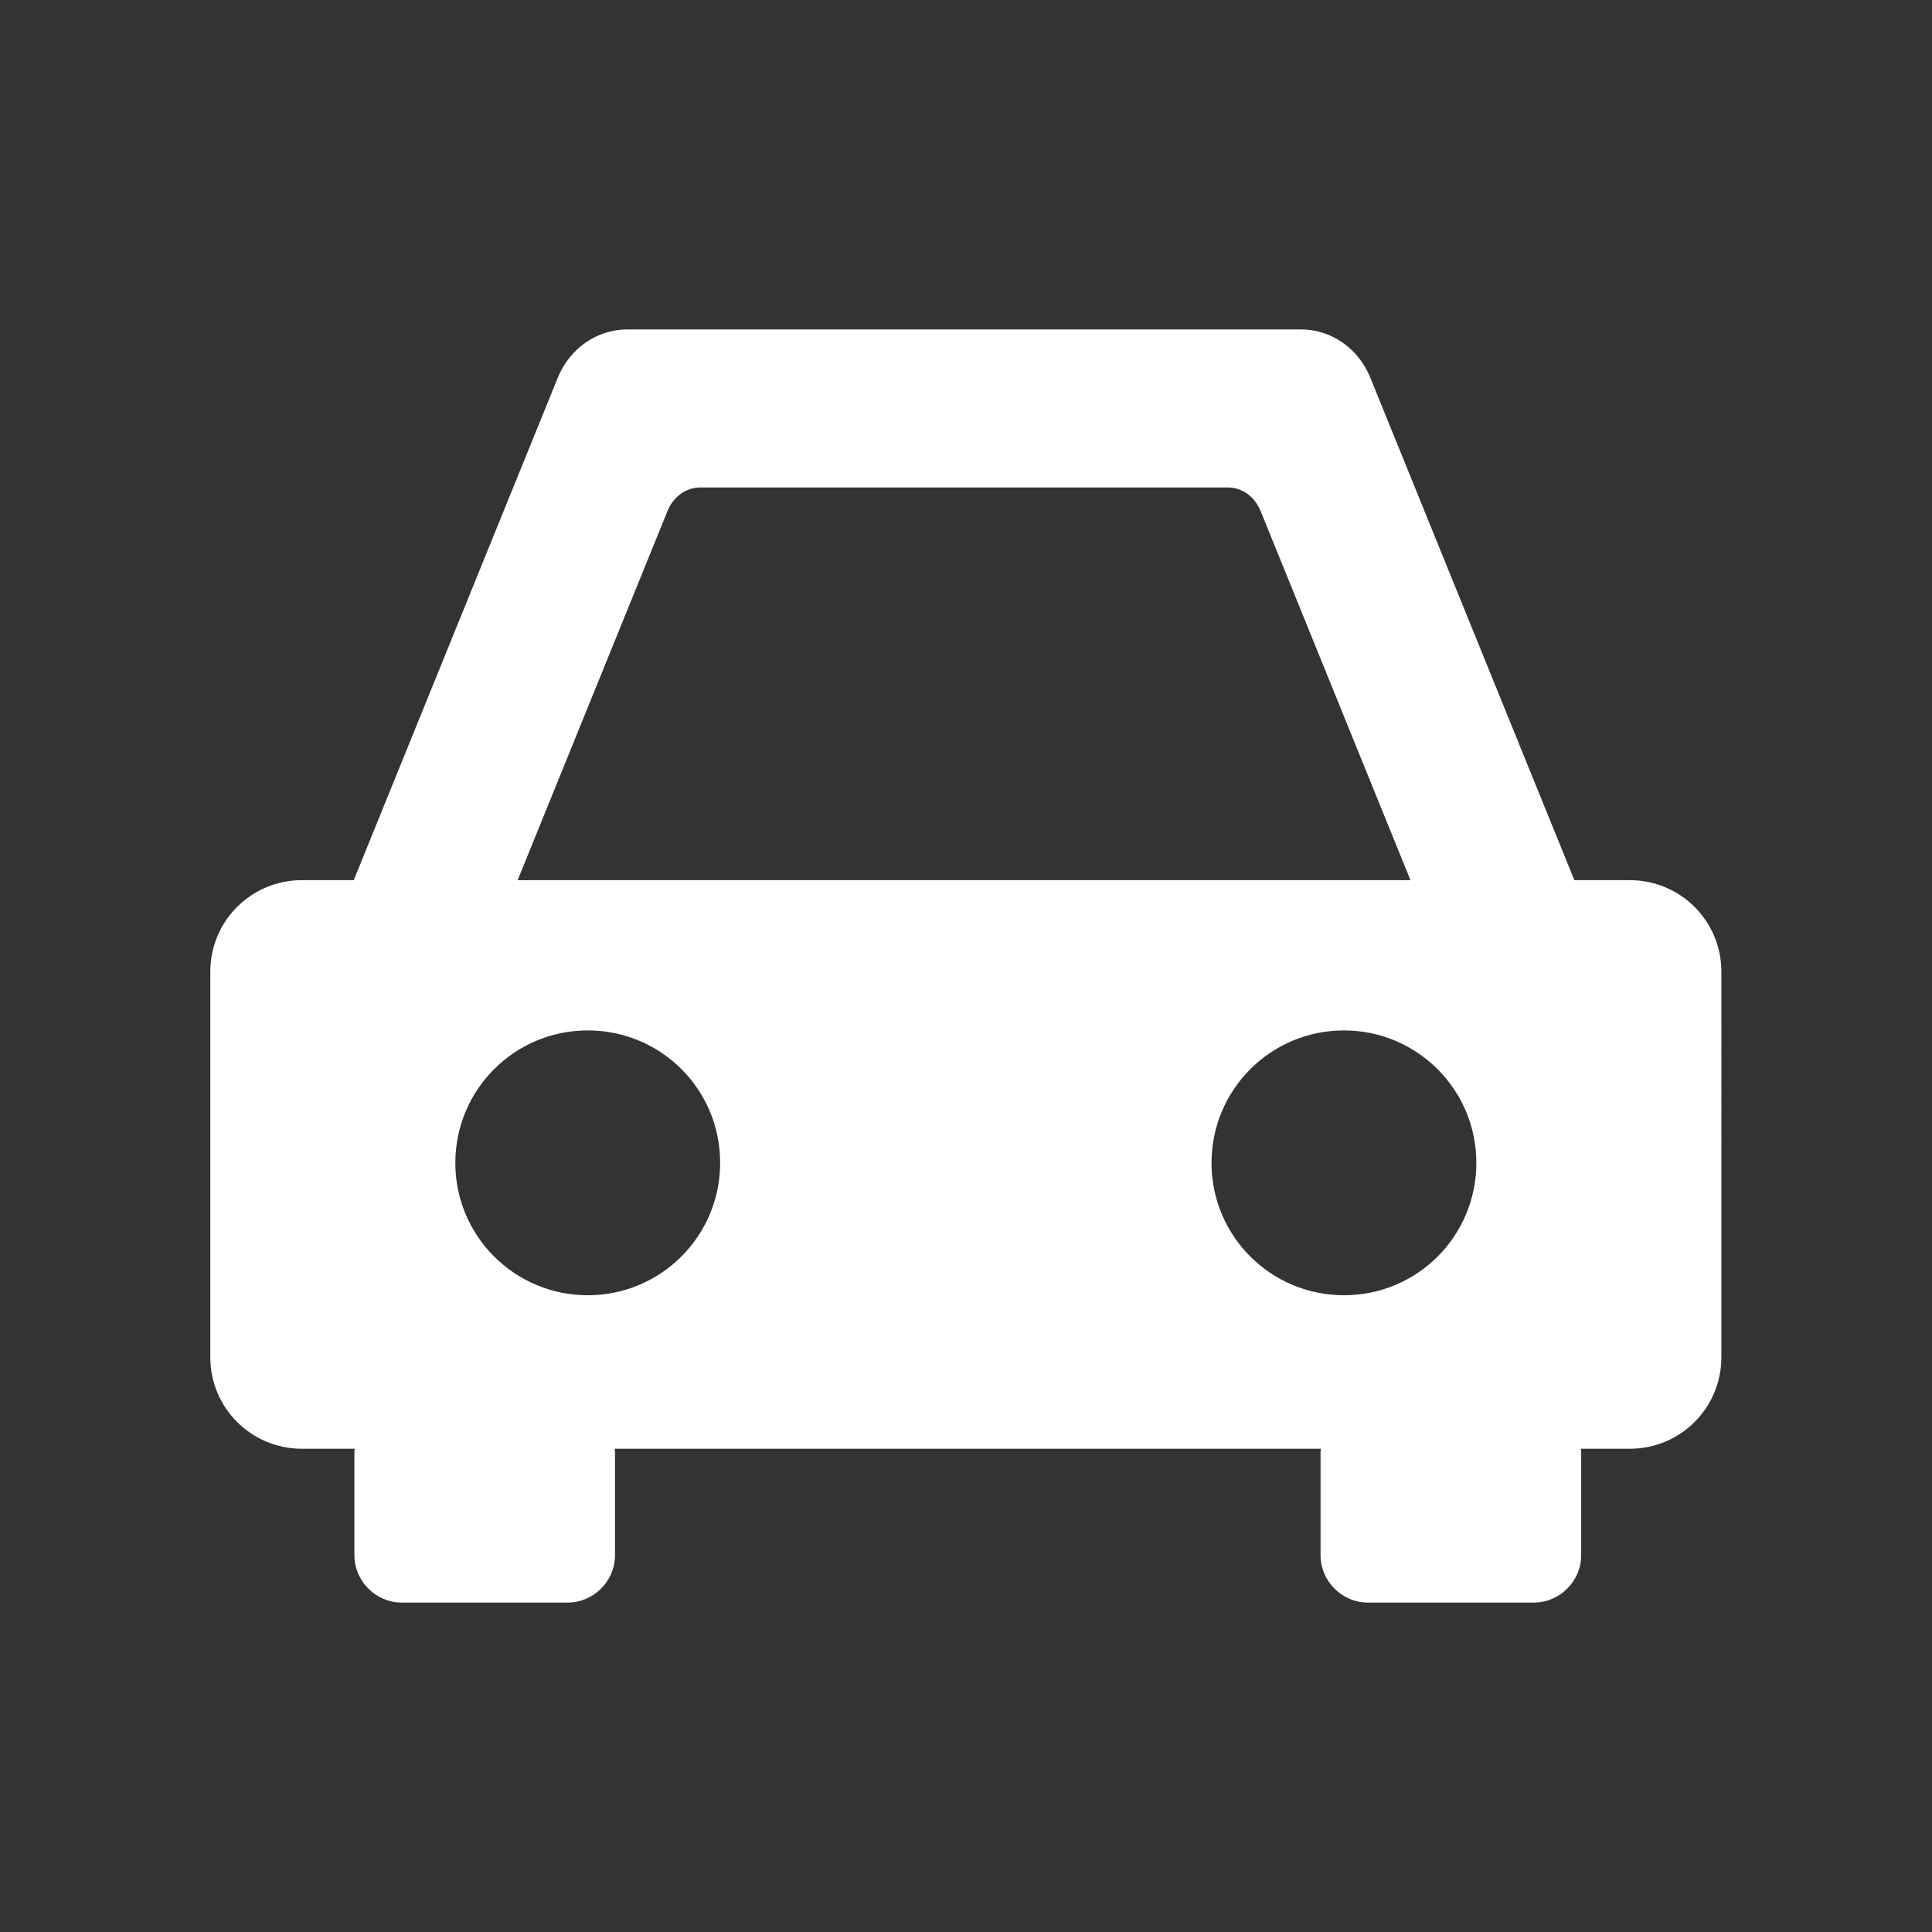 <?xml version="1.0" encoding="utf-8"?>
<!-- Generator: Adobe Illustrator 22.1.0, SVG Export Plug-In . SVG Version: 6.00 Build 0)  -->
<svg version="1.1" id="Ebene_1" xmlns="http://www.w3.org/2000/svg" xmlns:xlink="http://www.w3.org/1999/xlink" x="0px" y="0px"
	 viewBox="0 0 595.3 595.3" style="enable-background:new 0 0 595.3 595.3;" xml:space="preserve">
<rect x="0" y="0" width="595.3" height="595.3" fill="#333333" stroke="none"/>
<style type="text/css">
	.st0{fill:#FFFFFF;}
</style>
<g id="Icon">
	<path id="Auto" class="st0" d="M502.2,271.2h-17.1l-62.9-154.9c-3.7-9-12-14.8-21.4-14.8H193.3c-9.3,0-17.7,5.8-21.4,14.8
		l-62.9,154.9h-16c-15.6,0-28.2,12.6-28.2,28.2v118.8c0,15.6,12.6,28.2,28.2,28.2h16.3c-0.1,0.5-0.1,1.1-0.1,1.6v31.2
		c0,8,6.6,14.6,14.6,14.6h51.1c8,0,14.6-6.6,14.6-14.6V448c0-0.5,0-1.1-0.1-1.6H407c-0.1,0.5-0.1,1.1-0.1,1.6v31.2
		c0,8,6.6,14.6,14.6,14.6h51.1c8,0,14.6-6.6,14.6-14.6V448c0-0.5,0-1.1-0.1-1.6h15.1c15.6,0,28.2-12.6,28.2-28.2V299.4
		C530.4,283.8,517.8,271.2,502.2,271.2z M205.7,157.4c1.8-4.4,5.7-7.2,10.1-7.2h162.5c4.4,0,8.3,2.8,10.1,7.2l46.2,113.8H159.5
		L205.7,157.4z M181.1,399.1c-22.5,0-40.8-18.2-40.8-40.8c0-22.5,18.2-40.8,40.8-40.8s40.8,18.2,40.8,40.8
		C221.9,380.9,203.6,399.1,181.1,399.1z M414.1,399.1c-22.5,0-40.8-18.2-40.8-40.8c0-22.5,18.2-40.8,40.8-40.8
		c22.5,0,40.8,18.2,40.8,40.8C454.9,380.9,436.7,399.1,414.1,399.1z"/>
</g>
</svg>

